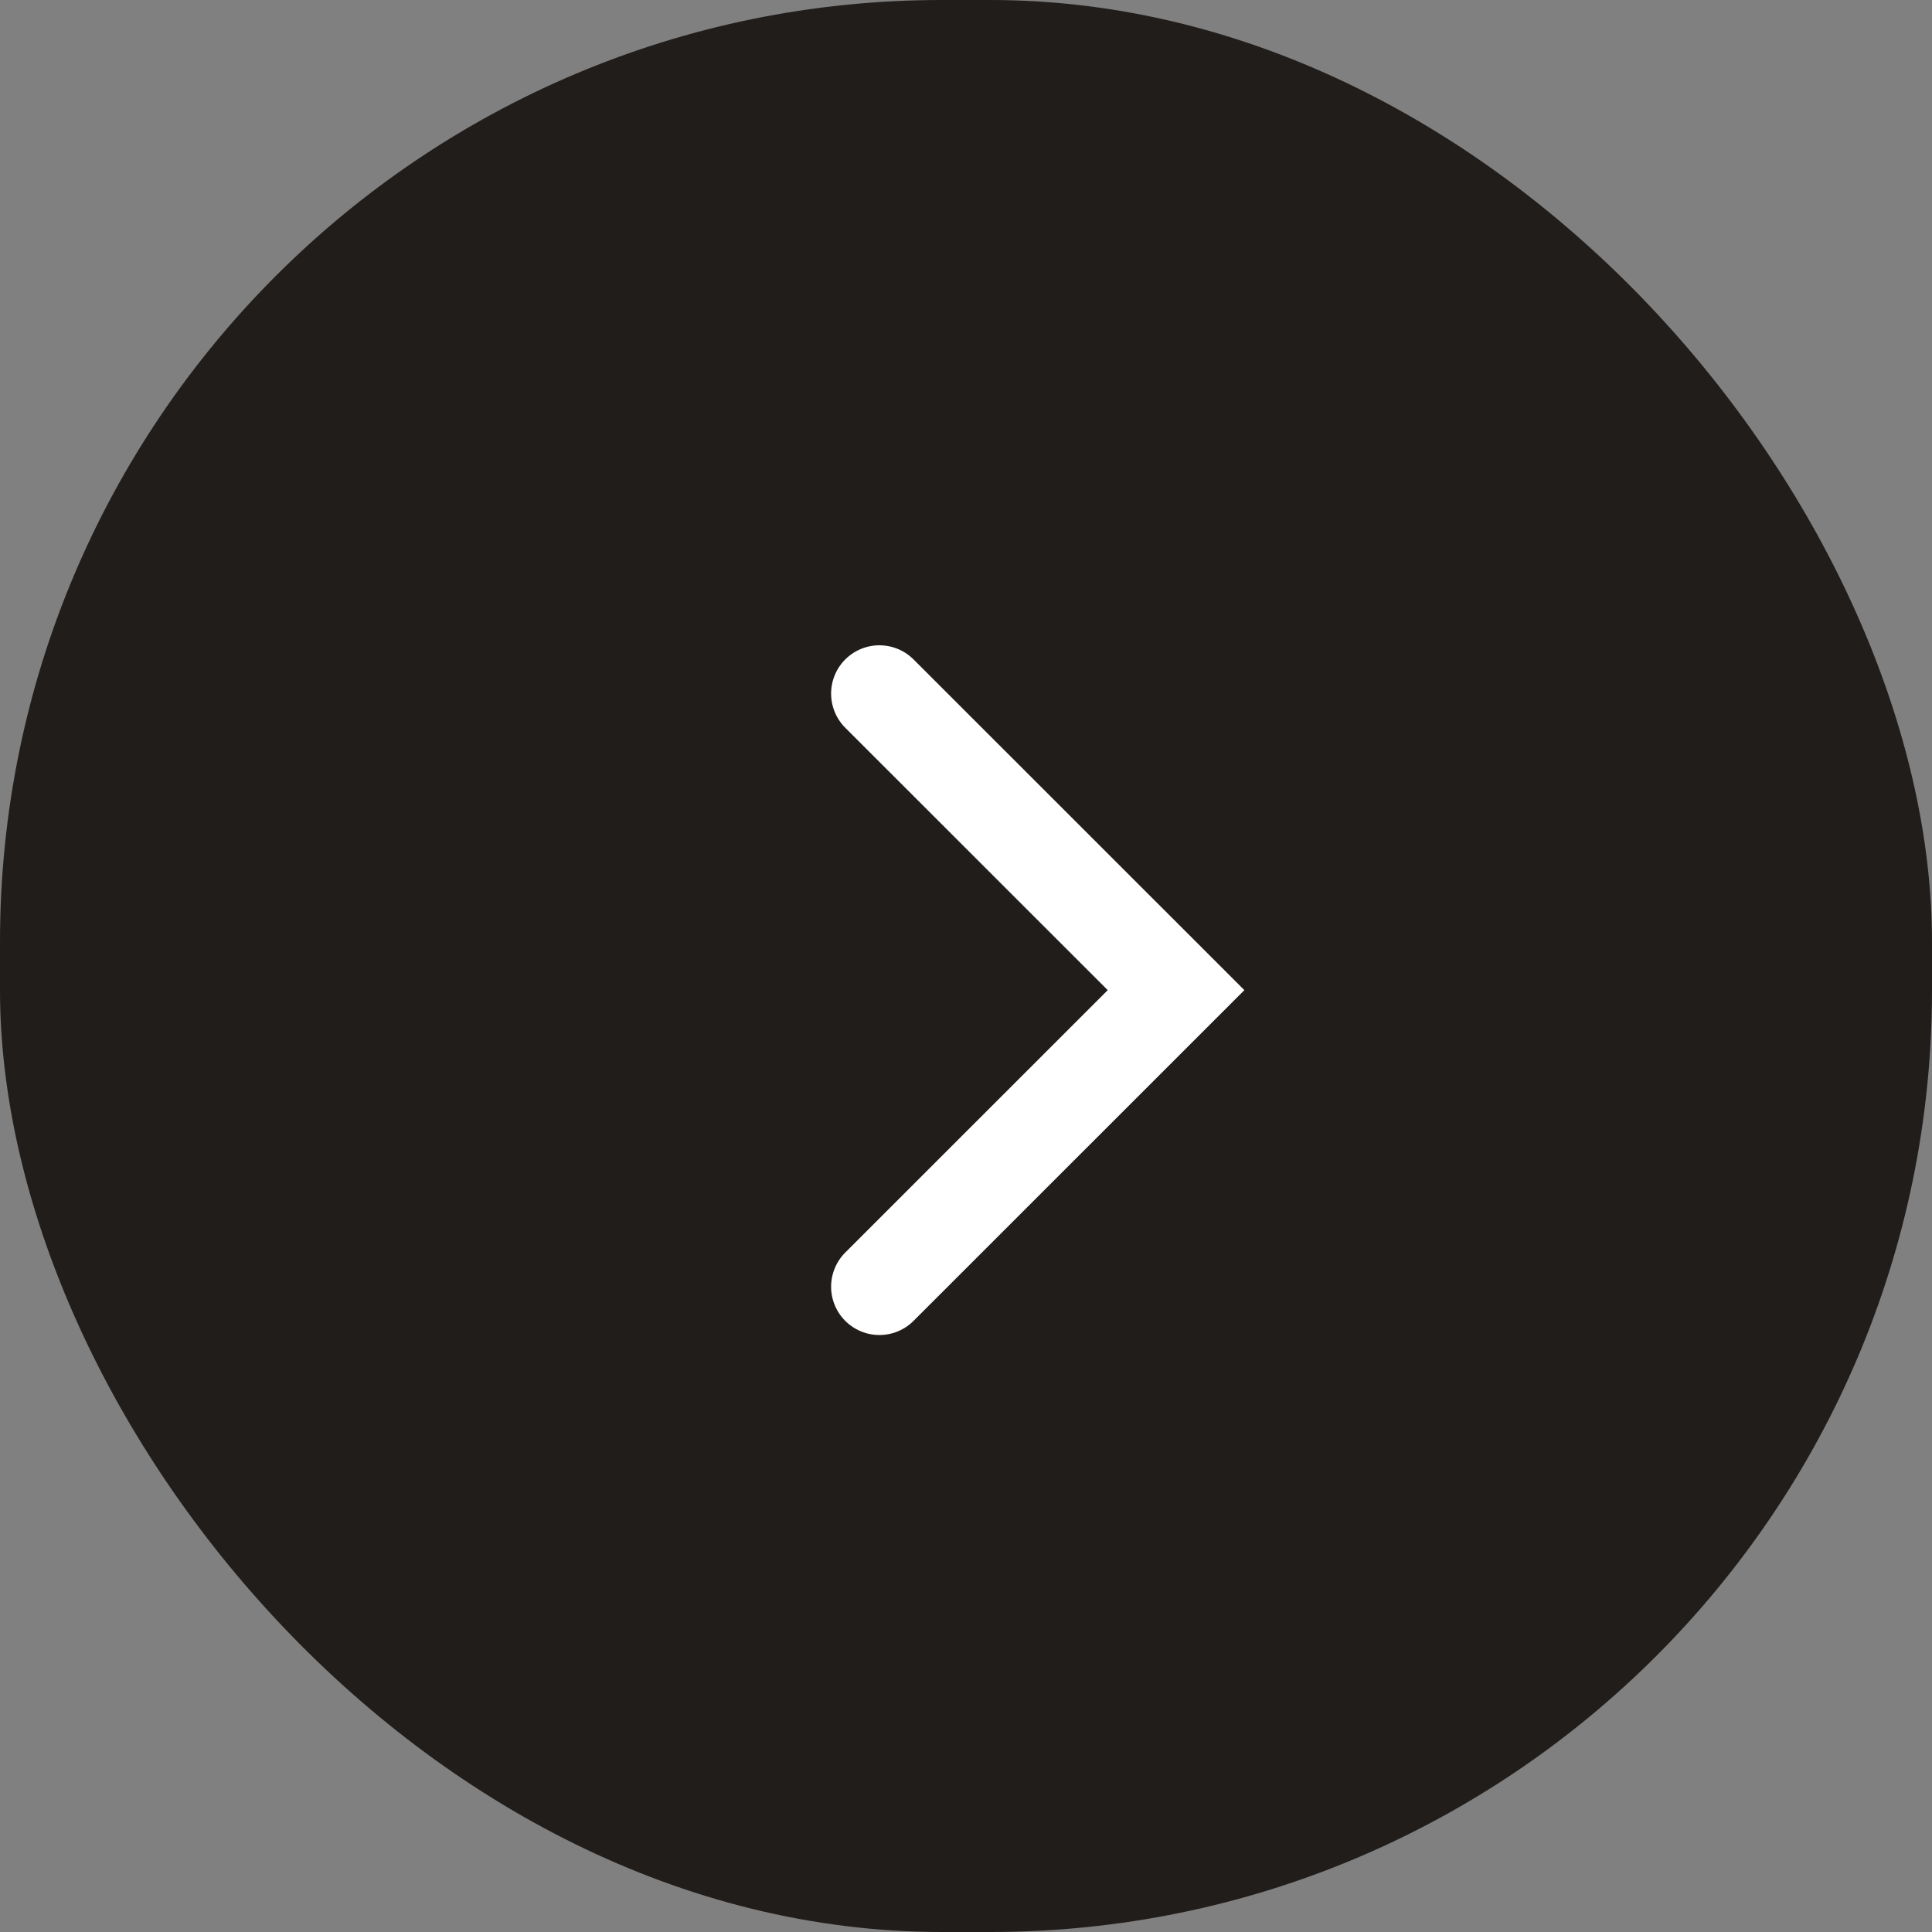 <svg id="arw05.svg" xmlns="http://www.w3.org/2000/svg" width="40" height="40" viewBox="0 0 40 40">
  <rect x="0" y="0" width="40" height="40" fill="#808080" stroke="none"/>
  <defs>
    <style>
      .cls-1 {
        fill: #211d1b;
      }

      .cls-2 {
        fill: none;
        stroke: #fff;
        stroke-linecap: round;
        stroke-width: 2px;
        fill-rule: evenodd;
      }
    </style>
  </defs>
  <rect id="bg" class="cls-1" width="40" height="40" rx="19.5" ry="19.5"/>
  <path id="arw" class="cls-2" d="M873.207,6723.36l6.142,6.14-6.142,6.14" transform="translate(-855 -6709)"/>
</svg>
